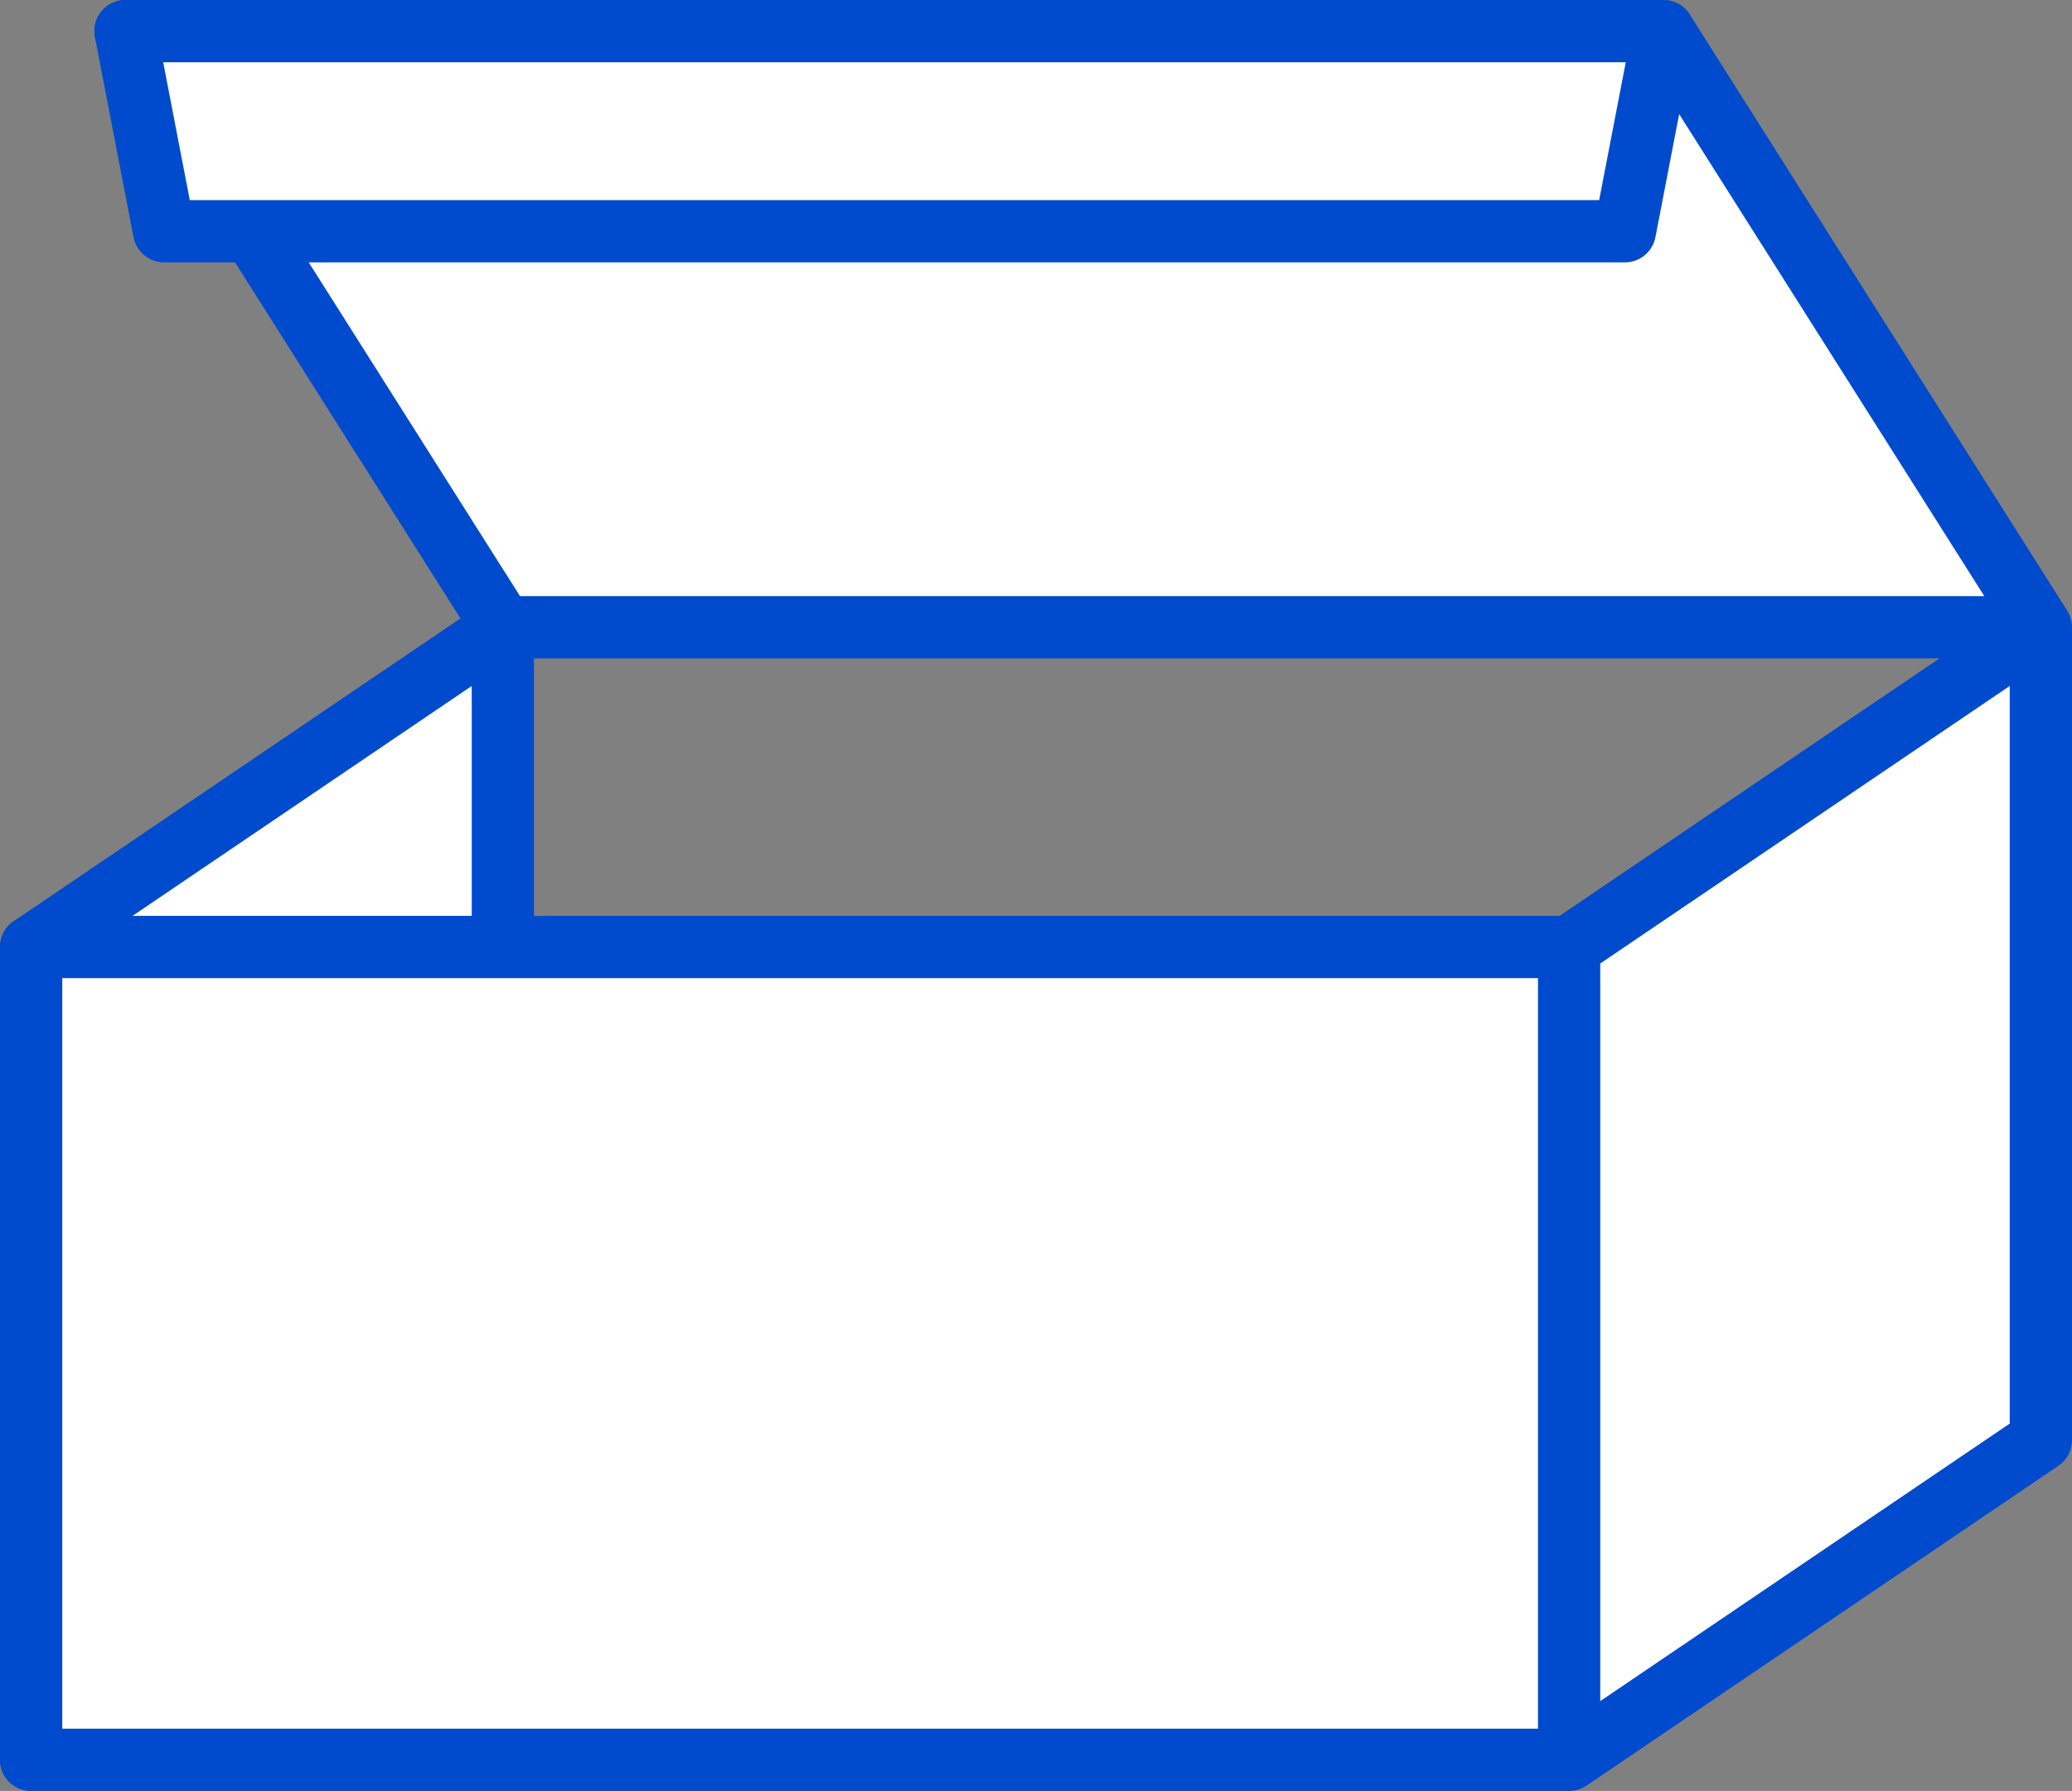 <svg id="_レイヤー_2" xmlns="http://www.w3.org/2000/svg" viewBox="0 0 152.41 131.74"><rect x="0" y="0" width="152.41" height="131.74" fill="#808080" stroke="none"/><defs><style>.cls-1{fill:#fff;stroke:#004bcd;stroke-linecap:round;stroke-linejoin:round;stroke-width:4.58px}</style></defs><g id="_レイヤー_1-2"><path class="cls-1" d="M36.99 105.93l-34.7 23.52V69.66l34.7-23.52v59.79z"/><path class="cls-1" d="M2.29 69.66h113.13v59.79H2.29zM150.12 46.14H36.99L9.23 2.29h113.13l27.76 43.85zM150.12 105.93l-34.7 23.52V69.66l34.7-23.52v59.79z"/><path class="cls-1" d="M119.52 17.01H12.07L9.23 2.29h113.13l-2.84 14.72z"/></g></svg>